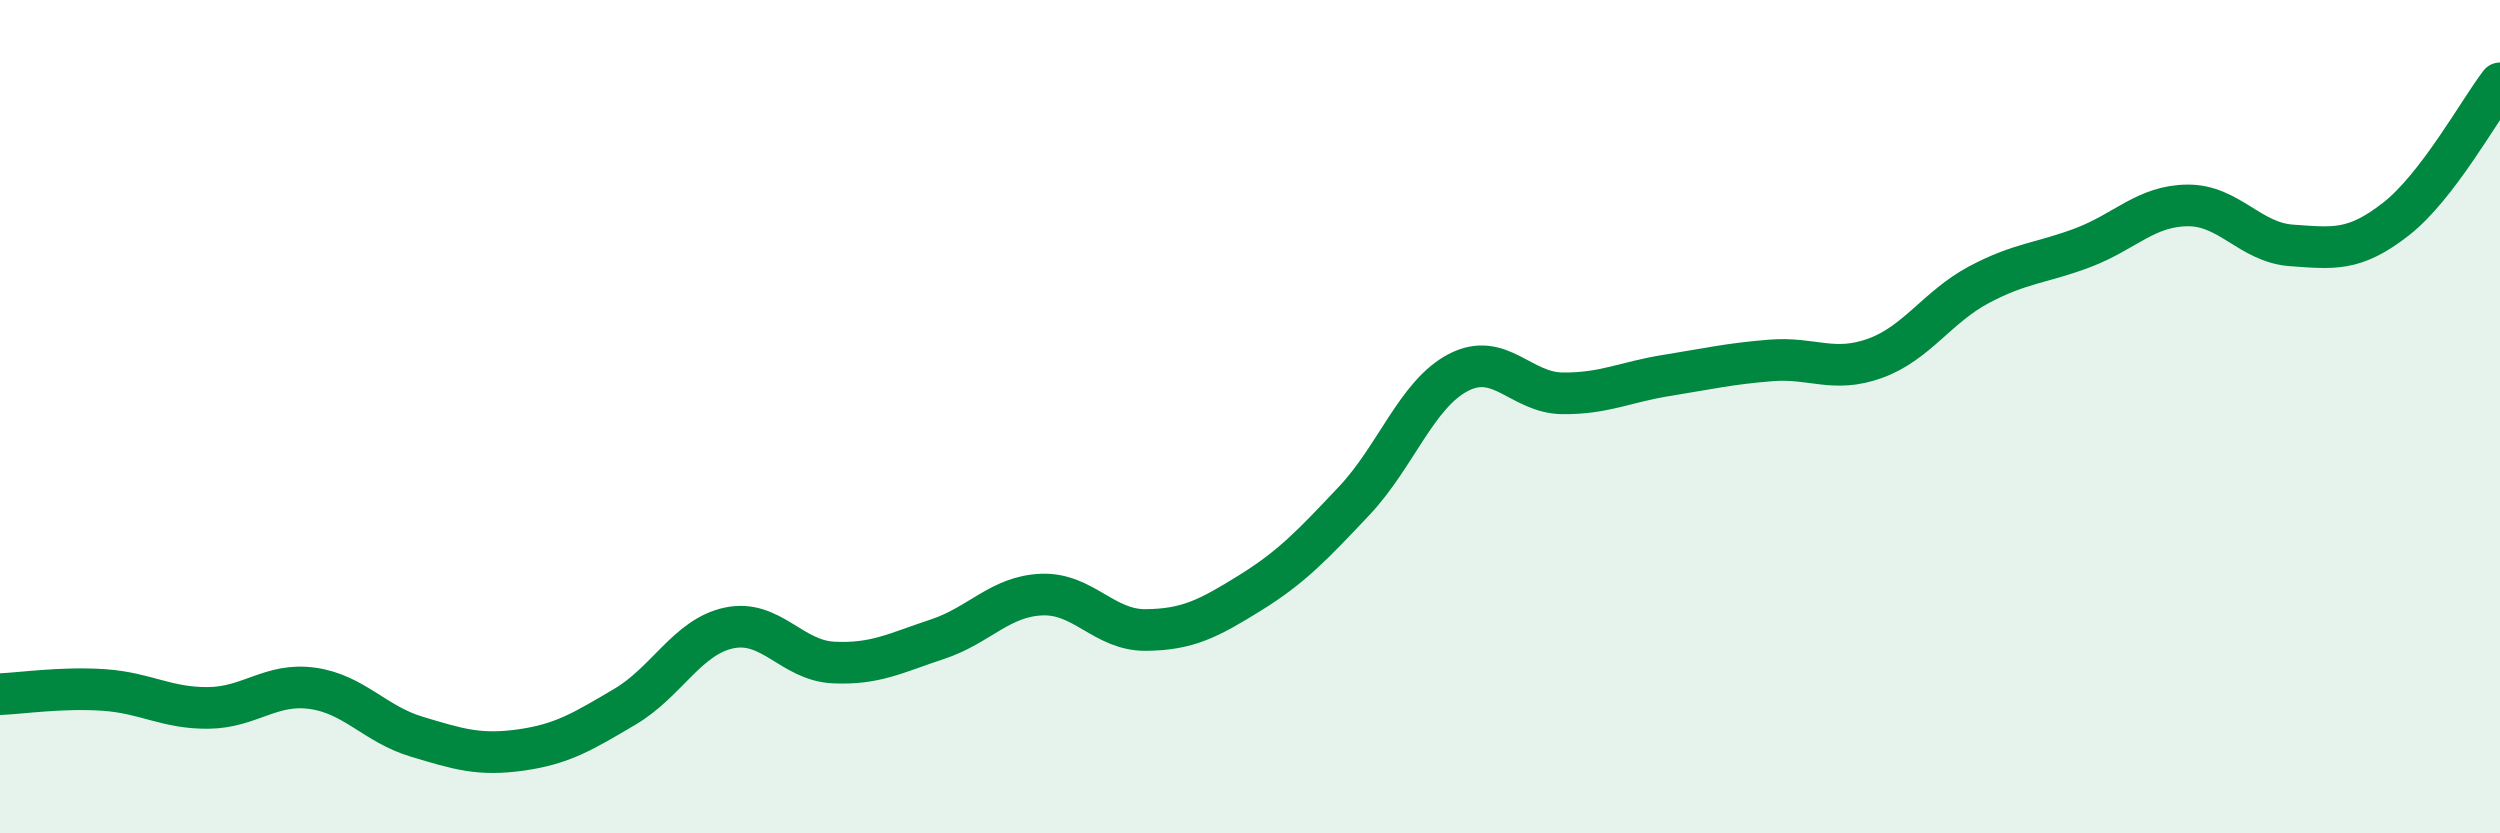 
    <svg width="60" height="20" viewBox="0 0 60 20" xmlns="http://www.w3.org/2000/svg">
      <path
        d="M 0,16.66 C 0.5,16.64 1.5,16.49 2.5,16.56 C 3.5,16.63 4,17 5,16.99 C 6,16.98 6.5,16.38 7.5,16.52 C 8.5,16.66 9,17.38 10,17.68 C 11,17.98 11.5,18.14 12.5,18 C 13.5,17.86 14,17.55 15,16.96 C 16,16.37 16.5,15.28 17.5,15.07 C 18.5,14.86 19,15.85 20,15.9 C 21,15.95 21.5,15.67 22.5,15.34 C 23.5,15.01 24,14.31 25,14.27 C 26,14.23 26.5,15.13 27.5,15.12 C 28.5,15.11 29,14.85 30,14.23 C 31,13.61 31.5,13.08 32.5,12.02 C 33.5,10.96 34,9.46 35,8.94 C 36,8.42 36.5,9.43 37.5,9.44 C 38.5,9.45 39,9.17 40,9.01 C 41,8.85 41.5,8.73 42.5,8.65 C 43.5,8.57 44,8.96 45,8.6 C 46,8.24 46.5,7.36 47.5,6.83 C 48.5,6.3 49,6.32 50,5.94 C 51,5.56 51.5,4.94 52.5,4.93 C 53.5,4.92 54,5.82 55,5.89 C 56,5.96 56.5,6.04 57.5,5.26 C 58.5,4.48 59.5,2.65 60,2L60 20L0 20Z"
        fill="#008740"
        opacity="0.1"
        stroke-linecap="round"
        stroke-linejoin="round"
      />
      <path
        d="M 0,16.66 C 0.5,16.64 1.5,16.49 2.5,16.56 C 3.5,16.63 4,17 5,16.99 C 6,16.98 6.5,16.38 7.5,16.52 C 8.5,16.66 9,17.38 10,17.68 C 11,17.98 11.5,18.14 12.5,18 C 13.5,17.86 14,17.55 15,16.96 C 16,16.37 16.5,15.28 17.5,15.07 C 18.5,14.86 19,15.85 20,15.9 C 21,15.95 21.5,15.67 22.5,15.34 C 23.5,15.01 24,14.31 25,14.27 C 26,14.23 26.5,15.13 27.5,15.12 C 28.5,15.11 29,14.85 30,14.23 C 31,13.61 31.5,13.08 32.5,12.02 C 33.5,10.96 34,9.46 35,8.94 C 36,8.42 36.5,9.43 37.5,9.44 C 38.5,9.45 39,9.17 40,9.01 C 41,8.85 41.5,8.73 42.5,8.65 C 43.5,8.57 44,8.96 45,8.6 C 46,8.24 46.5,7.36 47.5,6.83 C 48.5,6.3 49,6.32 50,5.94 C 51,5.56 51.5,4.94 52.5,4.93 C 53.5,4.92 54,5.82 55,5.89 C 56,5.96 56.5,6.04 57.5,5.26 C 58.5,4.48 59.5,2.65 60,2"
        stroke="#008740"
        stroke-width="1"
        fill="none"
        stroke-linecap="round"
        stroke-linejoin="round"
      />
    </svg>
  